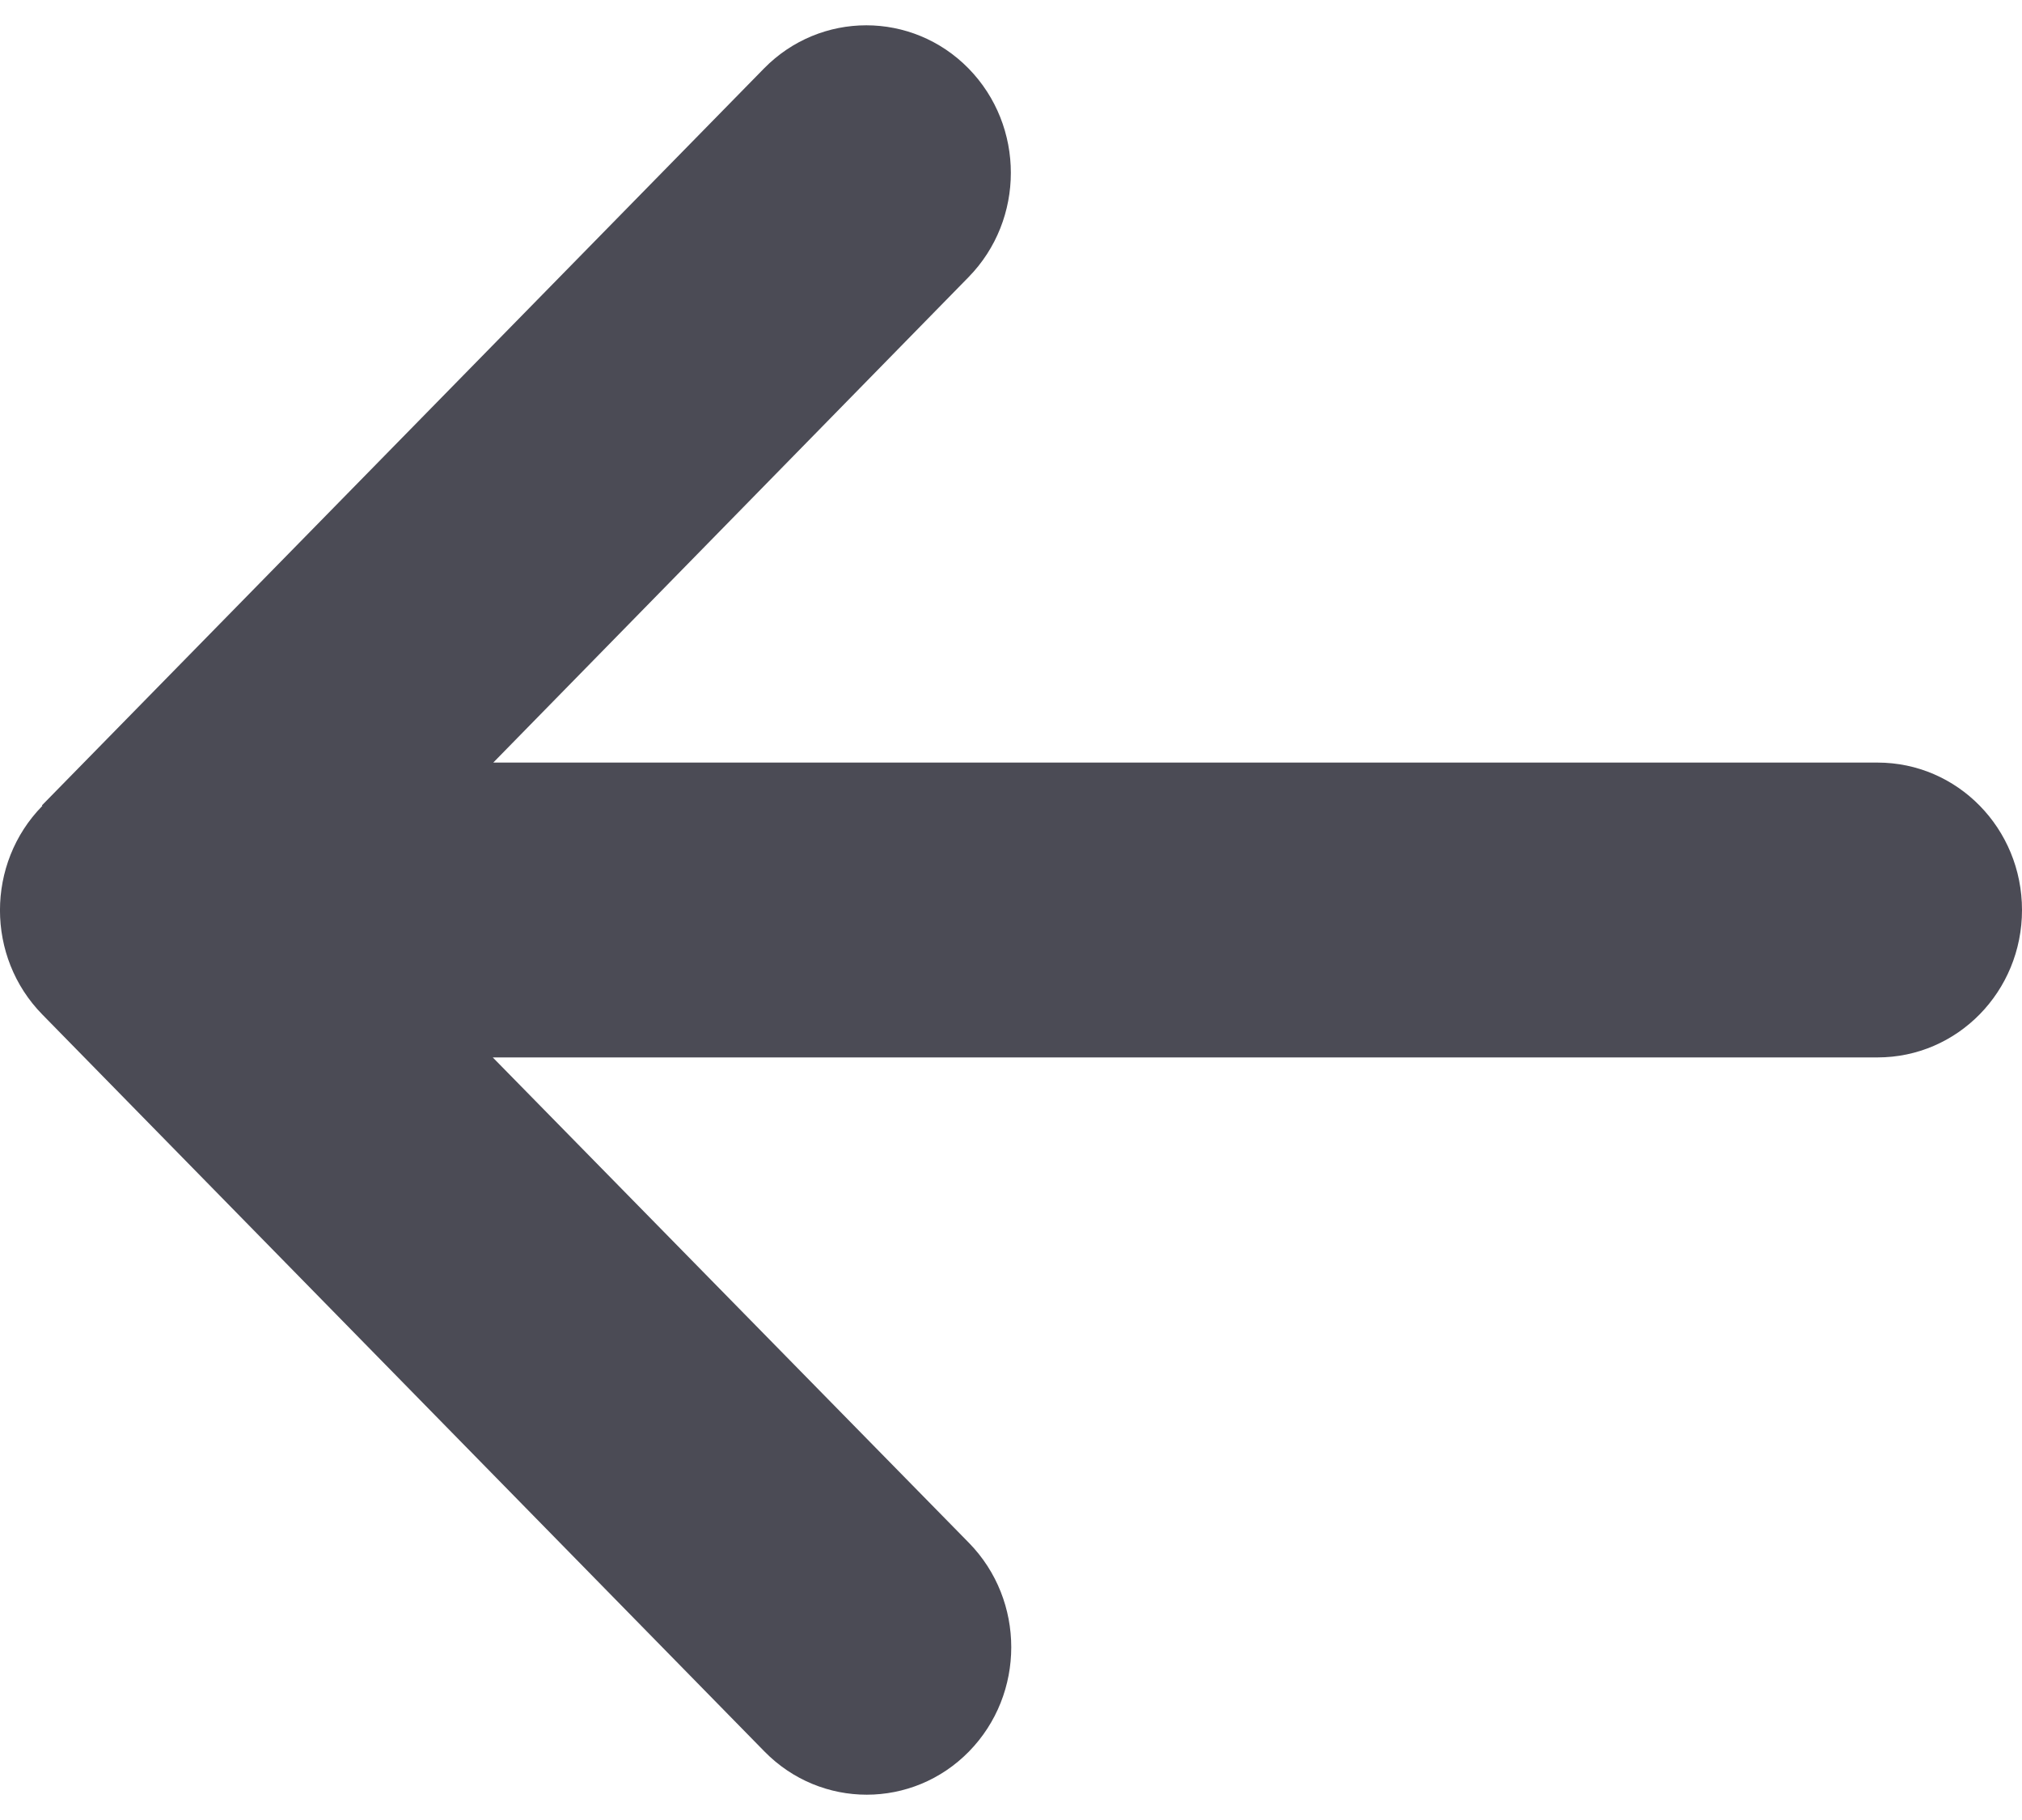 <svg width="20" height="18" viewBox="0 0 20 18" fill="none" xmlns="http://www.w3.org/2000/svg">
<path d="M0.419 7.97C-0.14 8.54 -0.14 9.465 0.419 10.034L7.562 17.323C8.12 17.892 9.026 17.892 9.584 17.323C10.142 16.753 10.142 15.829 9.584 15.259L4.874 10.458L18.571 10.458C19.362 10.458 20 9.806 20 9C20 8.194 19.362 7.542 18.571 7.542L4.879 7.542L9.58 2.741C10.138 2.171 10.138 1.247 9.58 0.677C9.022 0.108 8.115 0.108 7.557 0.677L0.414 7.966L0.419 7.97Z" fill="#4B4B55"/>
</svg>
